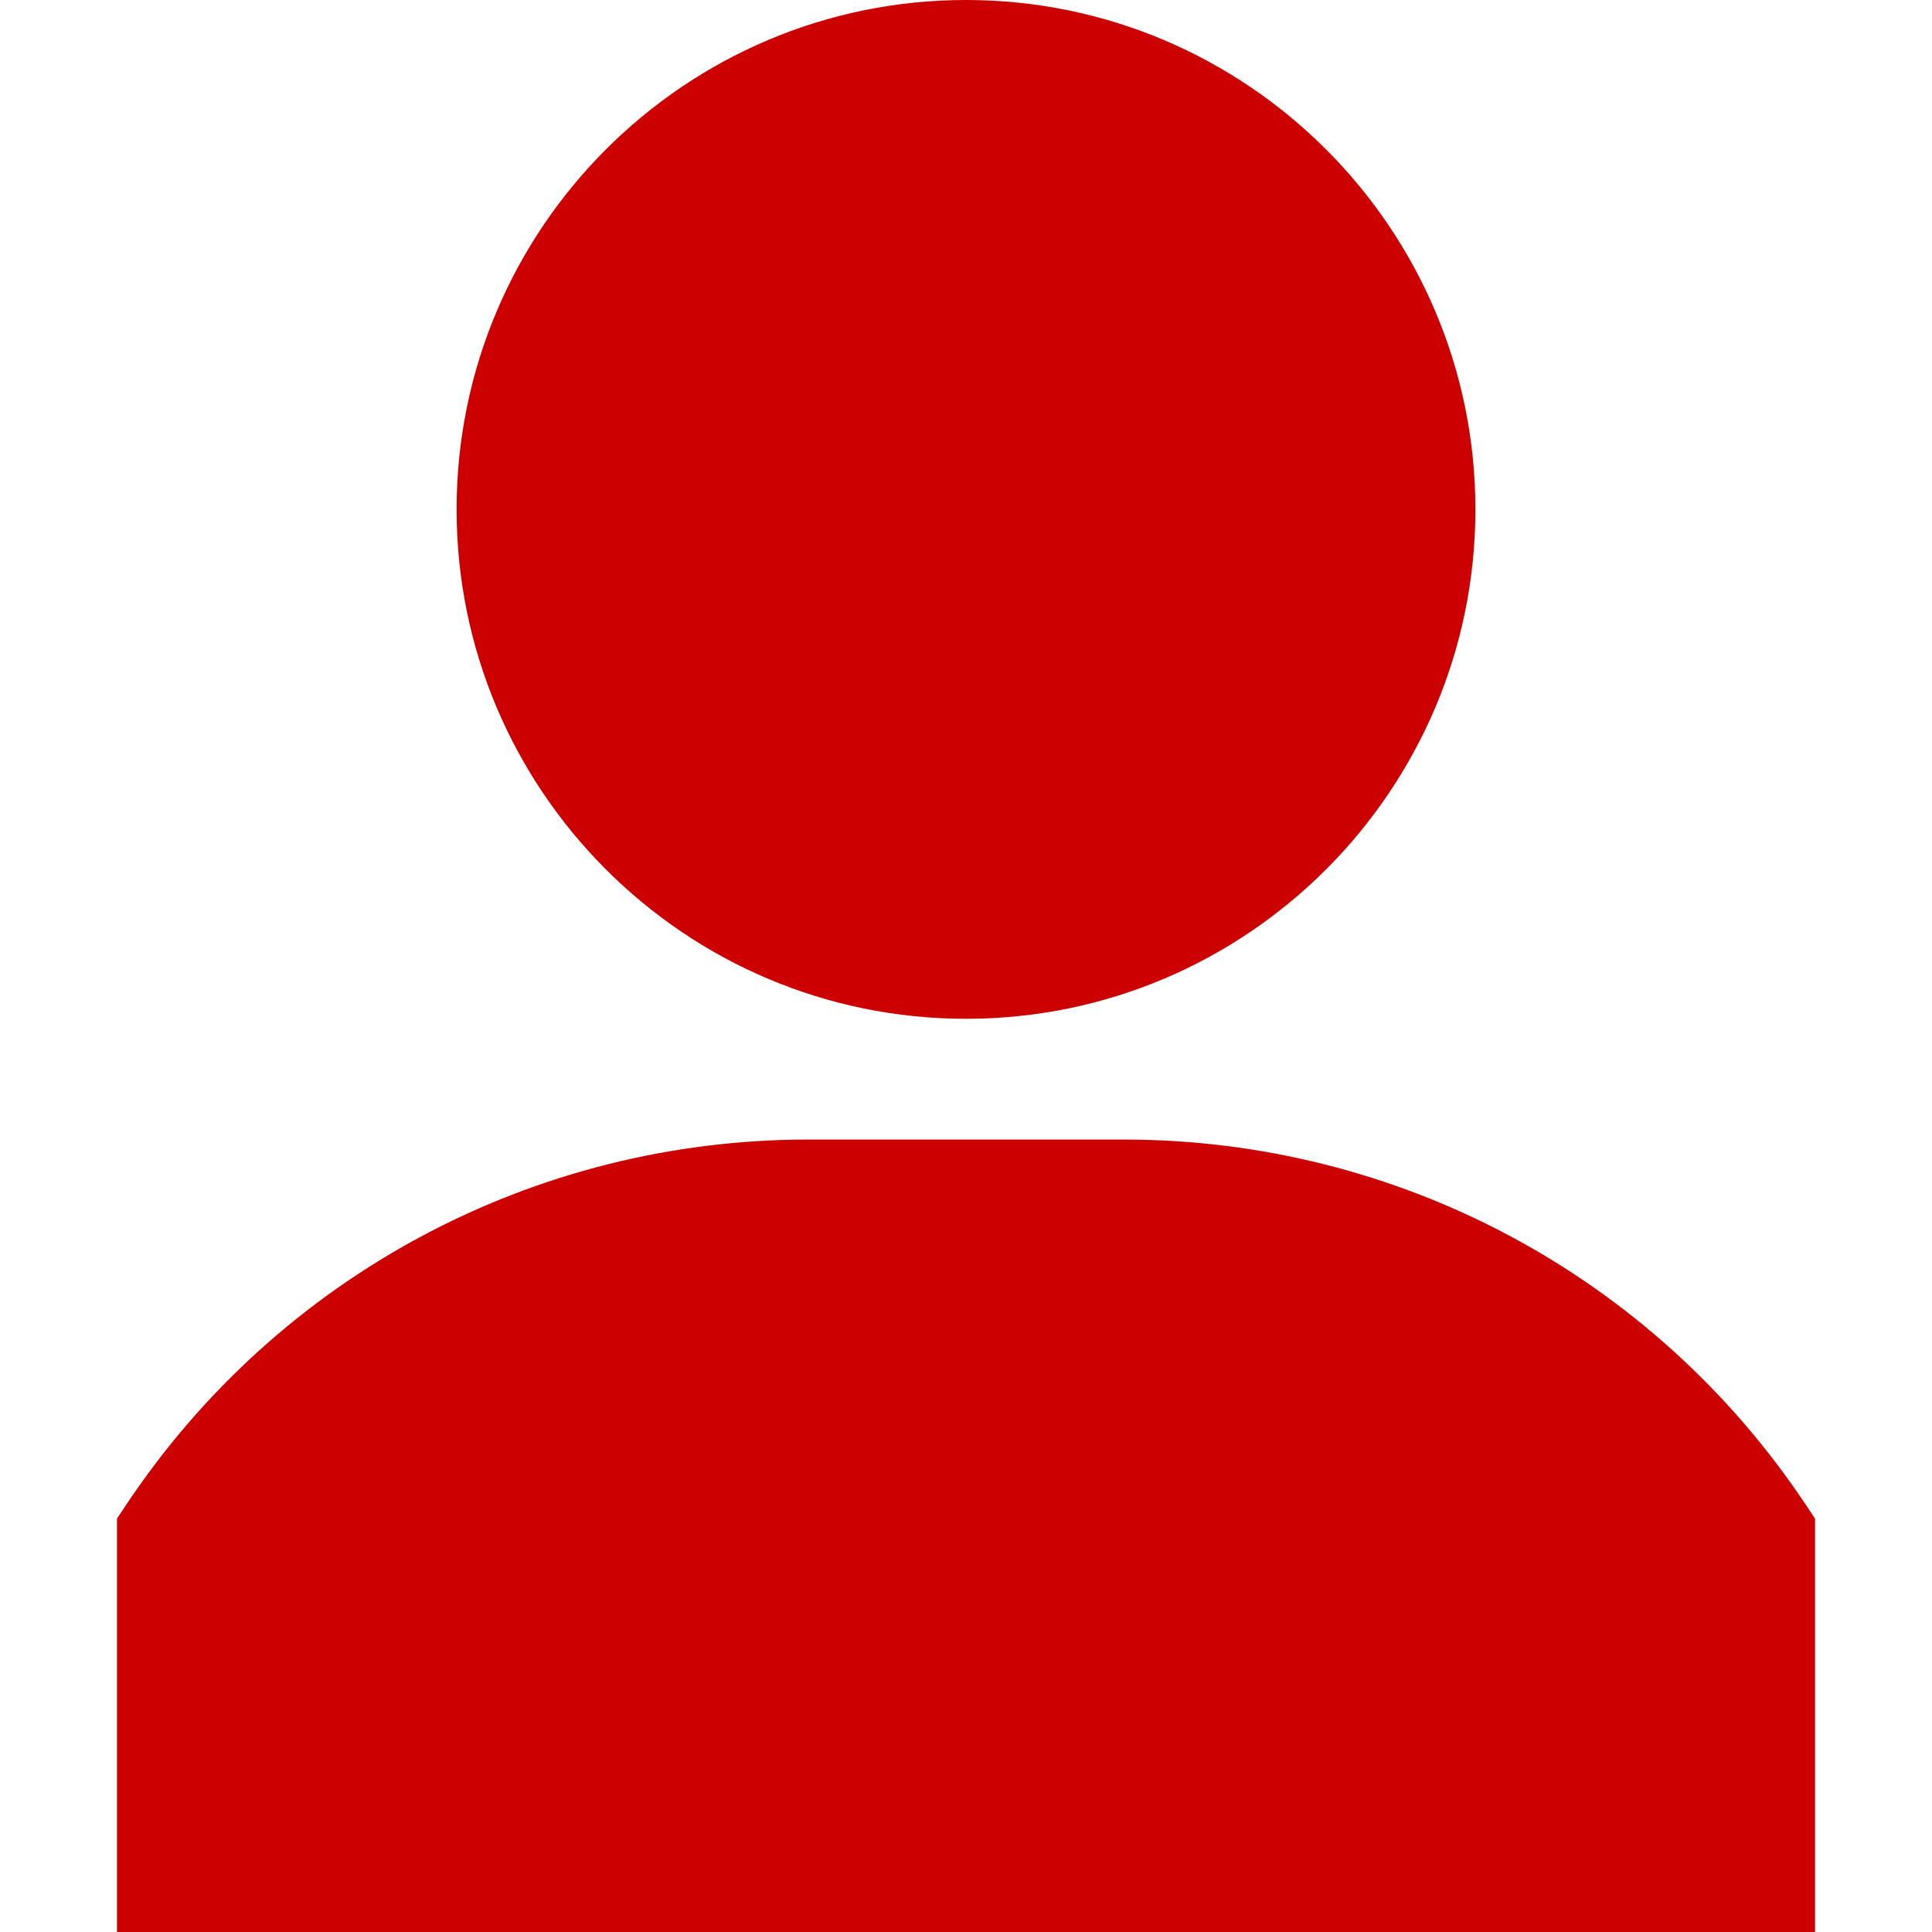 <svg width="24" height="24" viewBox="0 0 24 24" fill="none" xmlns="http://www.w3.org/2000/svg">
<path d="M12 0C8.51 0 5.672 2.839 5.672 6.328C5.672 9.818 8.51 12.656 12 12.656C15.489 12.656 18.328 9.818 18.328 6.328C18.328 2.839 15.489 0 12 0Z" fill="#CC0000"/>
<path d="M22.429 18.688C20.537 15.85 17.371 14.156 13.961 14.156H10.039C6.629 14.156 3.463 15.85 1.571 18.688L1.453 18.865V24H22.547H22.547V18.865L22.429 18.688Z" fill="#CC0000"/>
</svg>
